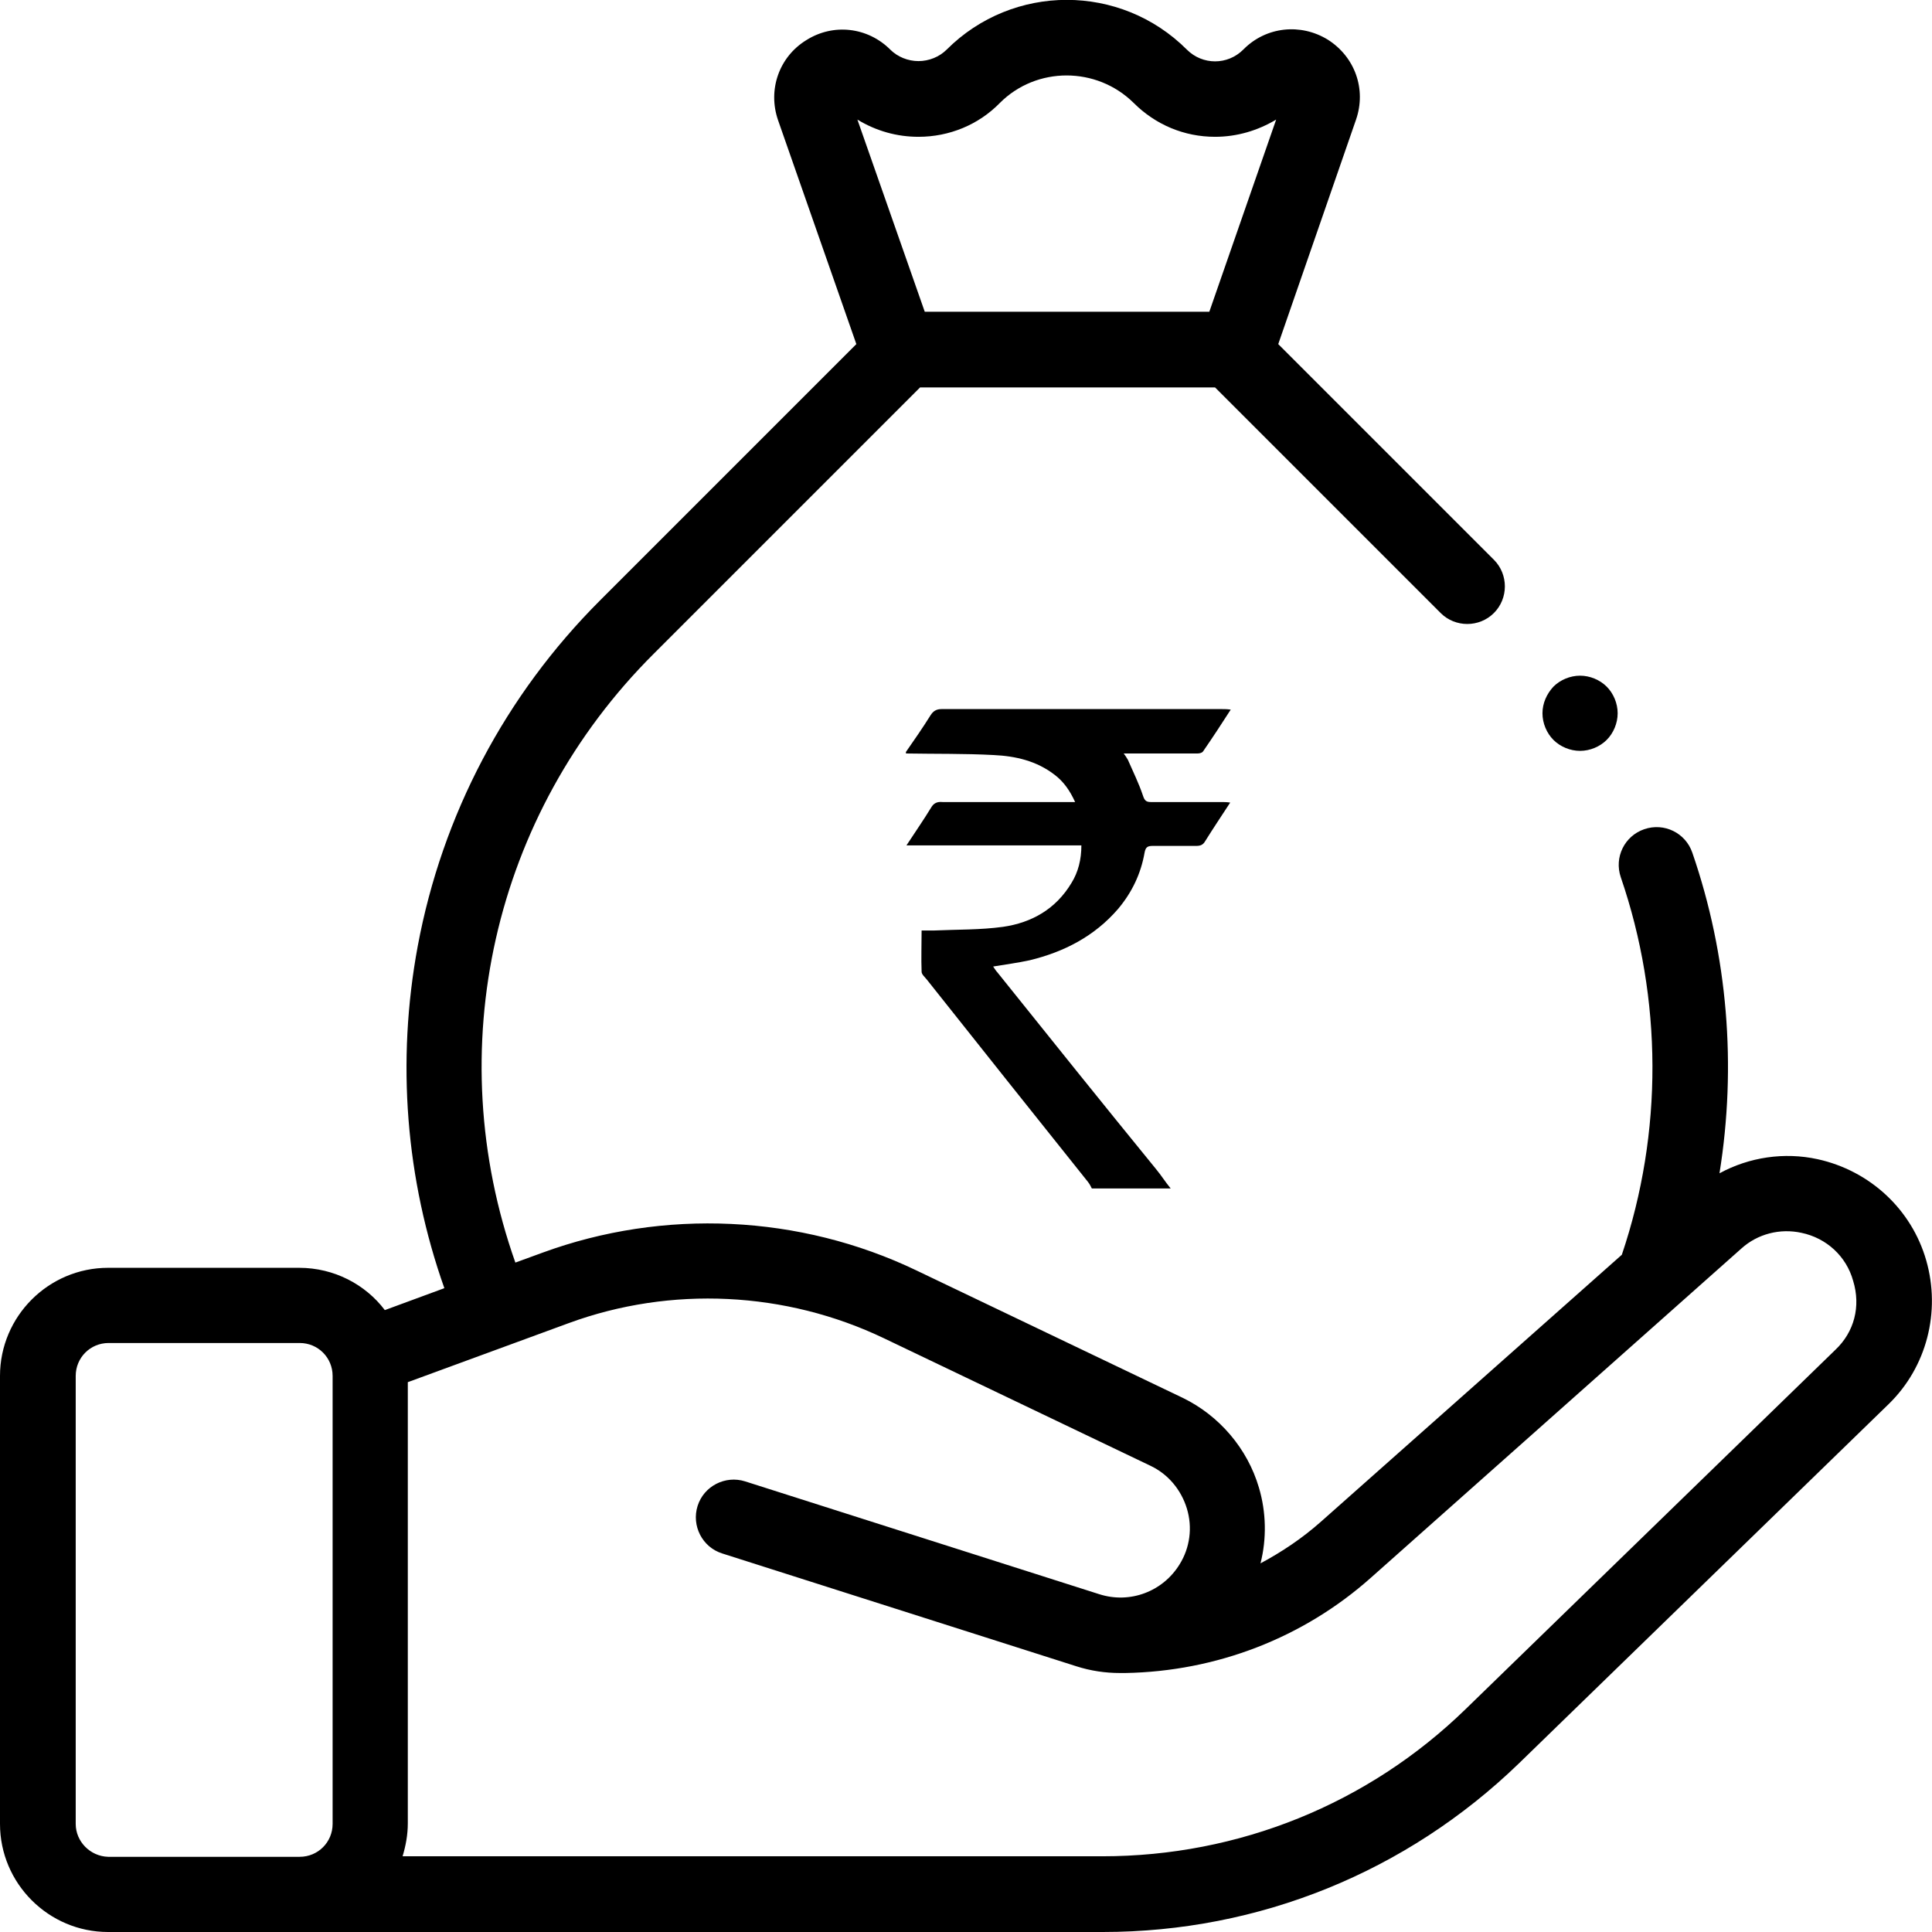 <?xml version="1.0" encoding="utf-8"?>
<!-- Generator: Adobe Illustrator 25.0.0, SVG Export Plug-In . SVG Version: 6.00 Build 0)  -->
<svg version="1.1" id="Layer_1" xmlns="http://www.w3.org/2000/svg" xmlns:xlink="http://www.w3.org/1999/xlink" x="0px" y="0px"
	 viewBox="0 0 37 37" style="enable-background:new 0 0 37 37;" xml:space="preserve">
<g id="XMLID_1125_">
	<g id="XMLID_281_">
		<path id="XMLID_1217_" d="M36.89,24.14c-0.28-0.98-1.08-1.72-2.08-1.94c-0.64-0.14-1.31-0.04-1.88,0.27
			c0.33-2.05,0.16-4.17-0.52-6.14c-0.13-0.38-0.54-0.58-0.92-0.45s-0.58,0.54-0.45,0.92c0.8,2.33,0.81,4.89,0.02,7.23l-5.76,5.11
			c-0.36,0.32-0.75,0.58-1.16,0.8c0.12-0.47,0.11-0.98-0.03-1.45c-0.22-0.75-0.76-1.38-1.46-1.72l-5.1-2.44
			c-2.23-1.07-4.84-1.19-7.16-0.34l-0.52,0.19c-1.44-4.07-0.44-8.58,2.65-11.66l5.1-5.1h5.65l4.32,4.32c0.28,0.28,0.74,0.28,1.02,0
			s0.28-0.74,0-1.02l-4.13-4.13l1.49-4.3c0.2-0.58-0.02-1.2-0.54-1.53c-0.52-0.32-1.18-0.25-1.61,0.18l-0.01,0.01
			c-0.3,0.3-0.78,0.3-1.08,0c-1.27-1.27-3.33-1.27-4.6,0c-0.14,0.14-0.34,0.22-0.54,0.22s-0.4-0.08-0.54-0.22
			c-0.43-0.43-1.09-0.51-1.61-0.18C14.92,1.09,14.7,1.72,14.9,2.3l1.5,4.29l-4.91,4.91C9.68,13.31,8.47,15.6,8,18.12
			c-0.41,2.21-0.23,4.46,0.51,6.55l-1.14,0.42C7,24.6,6.4,24.28,5.73,24.28H2.07C0.93,24.28,0,25.21,0,26.35v8.58
			C0,36.07,0.93,37,2.07,37h19.05c2.99,0,5.82-1.15,7.97-3.23l7.08-6.88C36.9,26.18,37.17,25.12,36.89,24.14z M17.59,2.62
			c0.59,0,1.15-0.23,1.56-0.65c0.7-0.7,1.85-0.7,2.56,0c0.42,0.42,0.97,0.65,1.56,0.65c0.42,0,0.82-0.12,1.17-0.33l-1.28,3.68h-5.45
			l-1.29-3.68C16.78,2.51,17.18,2.62,17.59,2.62L17.59,2.62z M1.45,34.93v-8.58c0-0.35,0.28-0.63,0.63-0.63h3.66
			c0.35,0,0.63,0.28,0.63,0.63v8.58c0,0.35-0.28,0.63-0.63,0.63H2.07C1.73,35.55,1.45,35.27,1.45,34.93L1.45,34.93z M35.15,25.85
			l-7.08,6.88c-1.87,1.82-4.35,2.82-6.96,2.82H7.71c0.06-0.2,0.1-0.41,0.1-0.63v-8.45l3.08-1.13c1.96-0.72,4.16-0.61,6.04,0.29
			l5.1,2.44c0.34,0.16,0.59,0.46,0.7,0.82s0.06,0.75-0.14,1.07c-0.32,0.52-0.95,0.76-1.54,0.57l-6.78-2.16
			c-0.38-0.12-0.79,0.09-0.91,0.47s0.09,0.79,0.47,0.91l6.78,2.16c0.28,0.09,0.56,0.13,0.84,0.13c0.03,0,0.07,0,0.1,0
			c1.74-0.03,3.41-0.67,4.71-1.83l7.09-6.3c0.31-0.28,0.74-0.39,1.15-0.3c0.48,0.1,0.86,0.45,0.99,0.92
			C35.64,25.02,35.51,25.51,35.15,25.85L35.15,25.85z"/>
		<path id="XMLID_1298_" d="M30.26,14.38c0.19,0,0.38-0.08,0.51-0.21c0.13-0.13,0.21-0.32,0.21-0.51c0-0.19-0.08-0.38-0.21-0.51
			s-0.32-0.21-0.51-0.21s-0.38,0.08-0.51,0.21c-0.13,0.14-0.21,0.32-0.21,0.51c0,0.19,0.08,0.38,0.21,0.51S30.07,14.38,30.26,14.38z
			"/>
		<g>
			<path d="M17.35,14.43c0-0.01,0-0.02,0-0.03c0.16-0.23,0.32-0.46,0.47-0.7c0.05-0.08,0.11-0.12,0.21-0.12c1.79,0,3.59,0,5.38,0
				c0.04,0,0.09,0,0.16,0.01c-0.18,0.28-0.35,0.54-0.53,0.8c-0.02,0.03-0.07,0.04-0.11,0.04c-0.18,0-0.35,0-0.53,0
				c-0.29,0-0.57,0-0.88,0c0.04,0.05,0.06,0.09,0.08,0.12c0.1,0.23,0.21,0.45,0.29,0.69c0.03,0.09,0.06,0.12,0.15,0.12
				c0.45,0,0.9,0,1.35,0c0.05,0,0.1,0,0.17,0.01c-0.17,0.26-0.33,0.5-0.48,0.74c-0.04,0.07-0.09,0.09-0.17,0.09
				c-0.28,0-0.55,0-0.83,0c-0.1,0-0.14,0.02-0.16,0.13c-0.07,0.4-0.24,0.76-0.51,1.08c-0.45,0.52-1.03,0.82-1.69,0.98
				c-0.23,0.05-0.46,0.08-0.7,0.12c0.03,0.04,0.05,0.08,0.08,0.11c1.01,1.26,2.02,2.52,3.04,3.77c0.1,0.12,0.18,0.25,0.28,0.37
				c-0.5,0-1.01,0-1.51,0c-0.02-0.04-0.04-0.08-0.07-0.12c-1.03-1.29-2.06-2.58-3.09-3.88c-0.04-0.05-0.1-0.1-0.1-0.15
				c-0.01-0.26,0-0.52,0-0.79c0.09,0,0.17,0,0.24,0c0.44-0.02,0.88-0.01,1.32-0.07c0.55-0.08,1.01-0.34,1.31-0.84
				c0.13-0.21,0.19-0.45,0.19-0.72c-1.12,0-2.22,0-3.35,0c0.17-0.26,0.33-0.49,0.47-0.72c0.05-0.09,0.12-0.12,0.22-0.11
				c0.79,0,1.58,0,2.36,0c0.05,0,0.11,0,0.18,0c-0.1-0.22-0.22-0.39-0.39-0.52c-0.35-0.27-0.75-0.36-1.17-0.38
				C18.47,14.43,17.91,14.44,17.35,14.43z"/>
		</g>
	</g>
</g>
</svg>
